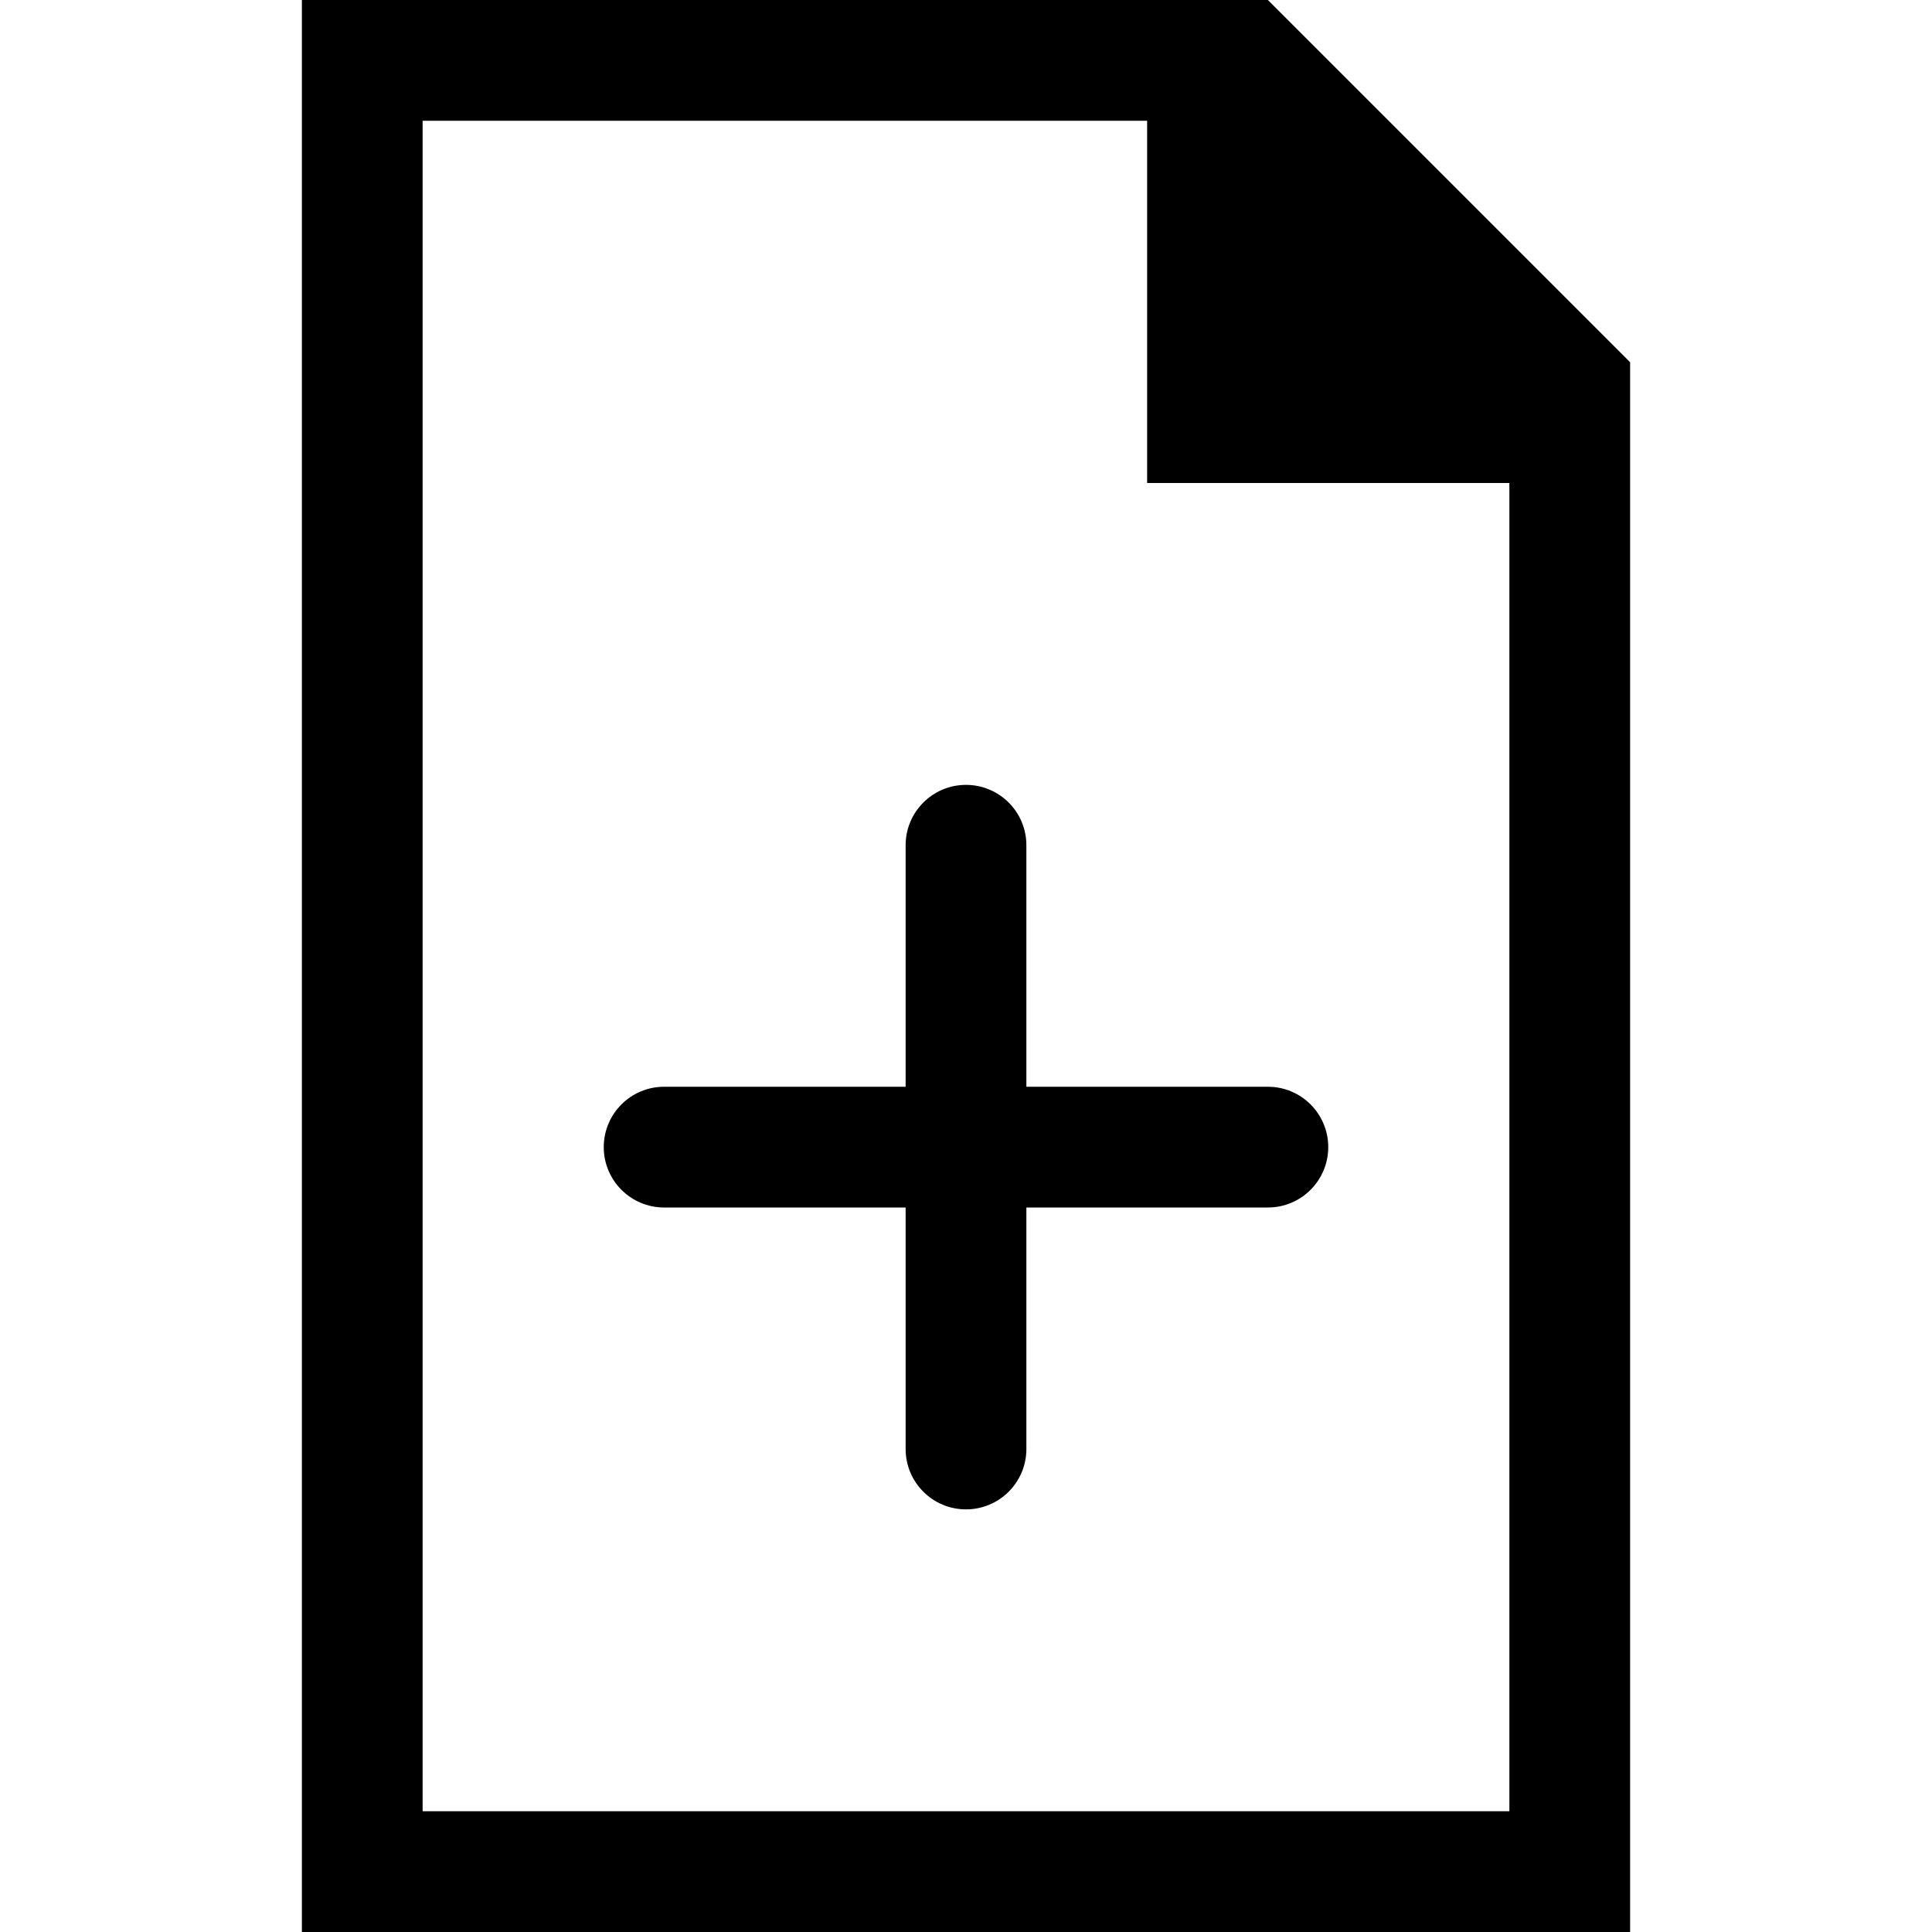 <svg width="128" height="128" viewBox="0 0 128 128" fill="none" xmlns="http://www.w3.org/2000/svg">
<path d="M108 24V128H20V0H84L108 24ZM28 120H100V32H76V8H28V120ZM64 52C66.209 52 68 53.791 68 56V72H84C86.209 72 88 73.791 88 76C88 78.209 86.209 80 84 80H68V96C68 98.209 66.209 100 64 100C61.791 100 60 98.209 60 96V80H44C41.791 80 40 78.209 40 76C40 73.791 41.791 72 44 72H60V56C60 53.791 61.791 52 64 52Z" fill="black"/>
</svg>

